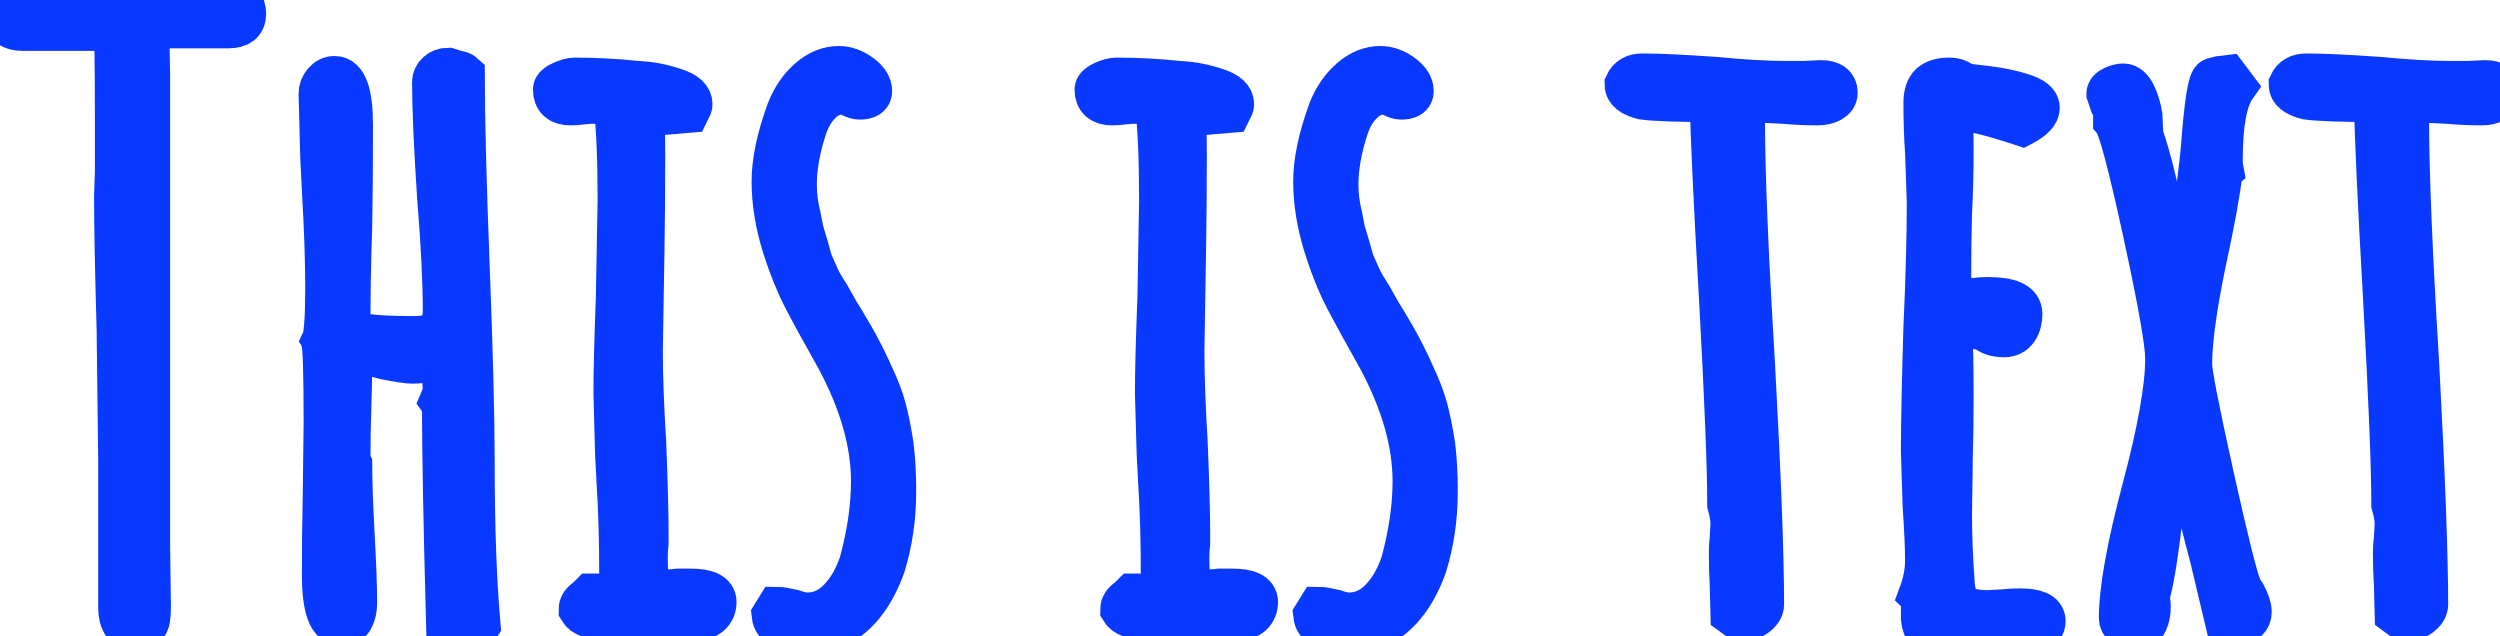 <svg baseProfile="tiny" height="100%" version="1.2" viewBox="0.000 -53.360 217.368 55.296" width="100%" xmlns="http://www.w3.org/2000/svg" xmlns:ev="http://www.w3.org/2001/xml-events" xmlns:xlink="http://www.w3.org/1999/xlink"><defs></defs><path auto-skeleton="false" d="M 11.88,1.43 Q 11.16,1.43 10.8,0.89 Q 10.44,0.35 10.44,-0.44 L 10.44,-0.44 L 10.44,-6.85 L 10.44,-13.26 L 10.3,-24.78 Q 10.08,-32.48 10.08,-36.3 L 10.08,-36.3 L 10.15,-38.38 L 10.15,-43.06 Q 10.15,-50.84 10.01,-50.84 L 10.01,-50.84 L 1.87,-50.84 Q 1.3,-50.84 0.83,-51.13 Q 0.36,-51.42 0.36,-51.92 L 0.36,-51.92 Q 0.36,-52.5 0.58,-52.71 Q 0.79,-52.93 1.73,-53.07 L 1.73,-53.07 Q 2.74,-53.29 4.61,-53.29 L 4.61,-53.29 L 11.81,-53.29 L 19.73,-53.36 Q 20.59,-53.36 20.92,-53.07 Q 21.24,-52.78 21.24,-52.14 L 21.24,-52.14 Q 21.24,-51.06 19.87,-51.06 L 19.87,-51.06 L 16.63,-51.06 L 13.46,-51.06 L 12.82,-50.98 L 12.89,-46.81 L 12.89,-41.19 L 12.89,-11.96 L 12.89,-5.98 L 12.96,-0.66 L 12.96,-0.51 Q 12.96,0.06 12.89,0.46 Q 12.82,0.86 12.6,1.07 L 12.6,1.07 Q 12.38,1.43 11.88,1.43 L 11.88,1.43" fill="none" id="element-00" skeleton="false" stroke="#0939ff" stroke-linecap="round" stroke-opacity="1" stroke-width="3.801" visible="true"></path><path auto-skeleton="false" d="M 41.11,1.79 Q 41.11,1.07 38.95,1.07 L 38.95,1.07 Q 38.59,-12.25 38.59,-18.22 L 38.59,-18.22 L 38.38,-18.51 L 38.66,-19.16 Q 38.66,-20.46 38.38,-21.82 L 38.38,-21.82 L 37.3,-22.11 Q 36.65,-21.9 35.86,-21.9 L 35.86,-21.9 Q 35.28,-21.9 33.48,-22.26 L 33.48,-22.26 Q 32.26,-22.62 31.25,-22.62 L 31.25,-22.62 L 30.46,-22.33 Q 30.46,-19.81 30.38,-17.79 L 30.38,-17.79 Q 30.31,-15.78 30.31,-13.26 L 30.31,-13.26 L 30.46,-12.97 Q 30.46,-10.95 30.67,-6.92 L 30.67,-6.92 Q 30.89,-2.96 30.89,-0.94 L 30.89,-0.94 Q 30.89,-0.15 30.6,0.39 Q 30.31,0.93 29.74,0.93 L 29.74,0.93 Q 28.15,0.93 28.15,-3.39 L 28.15,-3.39 Q 28.15,-7.06 28.22,-10.02 L 28.22,-10.02 L 28.3,-16.57 Q 28.3,-23.12 28.08,-23.62 L 28.08,-23.62 Q 28.44,-24.34 28.44,-28.38 L 28.44,-28.38 Q 28.44,-31.83 28.15,-36.8 L 28.15,-36.8 L 28.01,-39.61 L 27.86,-45.22 Q 27.86,-45.73 28.22,-46.16 Q 28.58,-46.59 29.09,-46.59 L 29.09,-46.59 Q 30.53,-46.59 30.53,-42.42 L 30.53,-42.42 Q 30.53,-37.52 30.46,-33.56 L 30.46,-33.56 Q 30.31,-29.6 30.31,-24.85 L 30.31,-24.85 Q 30.31,-23.98 35.78,-23.98 L 35.78,-23.98 L 36.07,-23.98 Q 37.44,-23.98 38.05,-24.52 Q 38.66,-25.06 38.66,-26.36 L 38.66,-26.36 Q 38.66,-30.18 38.16,-36.3 L 38.16,-36.3 Q 37.73,-42.92 37.73,-46.23 L 37.73,-46.23 Q 37.73,-46.66 38.09,-46.99 Q 38.45,-47.31 38.95,-47.31 L 38.95,-47.31 L 39.6,-47.1 Q 40.1,-47.02 40.25,-46.88 L 40.25,-46.88 Q 40.25,-41.26 40.68,-30.1 L 40.68,-30.1 Q 41.11,-18.87 41.11,-13.26 L 41.11,-13.26 Q 41.11,-4.76 41.62,1.0 L 41.62,1.0 L 41.11,1.79" fill="none" id="element-01" skeleton="false" stroke="#0939ff" stroke-linecap="round" stroke-opacity="1" stroke-width="3.801" visible="true"></path><path auto-skeleton="false" d="M 185.76,1.22 Q 184.39,1.22 184.39,0.35 L 184.39,0.35 Q 184.39,-3.25 186.41,-10.88 L 186.41,-10.88 Q 188.42,-18.44 188.42,-22.18 L 188.42,-22.18 Q 188.42,-24.2 186.48,-33.13 Q 184.54,-42.06 183.89,-42.85 L 183.89,-42.85 L 183.89,-43.14 Q 183.96,-43.21 183.96,-43.28 Q 183.96,-43.35 183.96,-43.35 L 183.96,-43.35 Q 183.96,-43.78 183.6,-44.36 L 183.6,-44.36 Q 183.31,-45.22 183.31,-45.22 L 183.31,-45.22 Q 183.31,-45.51 183.78,-45.73 Q 184.25,-45.94 184.61,-45.94 L 184.61,-45.94 Q 185.18,-45.94 185.58,-45.08 Q 185.98,-44.22 186.12,-43.28 L 186.12,-43.28 L 186.19,-41.62 Q 187.2,-38.67 187.99,-34.42 L 187.99,-34.42 Q 188.93,-29.67 189.5,-27.73 L 189.5,-27.73 Q 189.94,-28.59 190.62,-33.34 Q 191.3,-38.1 191.52,-40.47 L 191.52,-40.47 Q 191.95,-46.3 192.46,-46.45 L 192.46,-46.45 Q 192.46,-46.45 193.03,-46.59 L 193.03,-46.59 L 193.61,-46.66 L 194.26,-45.8 Q 193.1,-44.14 193.1,-39.46 L 193.1,-39.46 L 193.1,-39.03 L 193.18,-38.6 L 193.1,-38.53 Q 192.82,-35.94 191.66,-30.61 L 191.66,-30.61 Q 190.44,-24.7 190.44,-21.68 L 190.44,-21.68 Q 190.44,-20.53 192.31,-12.1 Q 194.18,-3.68 194.76,-2.24 L 194.76,-2.24 Q 194.76,-2.17 195.12,-1.66 L 195.12,-1.66 Q 195.62,-0.73 195.62,-0.15 L 195.62,-0.15 Q 195.62,0.28 195.3,0.57 Q 194.98,0.86 194.54,0.86 L 194.54,0.86 Q 194.04,0.86 193.61,0.64 L 193.61,0.64 L 192.31,-4.83 Q 190.58,-11.31 189.58,-16.86 L 189.58,-16.86 Q 188.71,-15.56 187.99,-9.37 L 187.99,-9.37 Q 187.27,-2.96 186.7,-1.45 L 186.7,-1.45 Q 186.84,-1.16 186.84,-0.58 L 186.84,-0.58 Q 186.84,0.14 186.59,0.68 Q 186.34,1.22 185.76,1.22 L 185.76,1.22" fill="none" id="element-010" skeleton="false" stroke="#0939ff" stroke-linecap="round" stroke-opacity="1" stroke-width="3.801" visible="true"></path><path auto-skeleton="false" d="M 209.16,0.57 L 208.37,-0.01 L 208.3,-2.67 Q 208.22,-3.82 208.22,-5.26 L 208.22,-5.26 Q 208.22,-5.98 208.3,-6.49 L 208.3,-6.49 L 208.37,-7.78 Q 208.37,-8.5 208.08,-9.51 L 208.08,-9.51 Q 208.08,-14.34 207.36,-27.44 L 207.36,-27.44 Q 206.64,-40.11 206.57,-44.65 L 206.57,-44.65 Q 202.1,-44.65 200.59,-44.86 L 200.59,-44.86 Q 199.15,-45.22 199.15,-46.02 L 199.15,-46.02 Q 199.51,-46.81 200.52,-46.81 L 200.52,-46.81 Q 202.68,-46.81 206.78,-46.52 L 206.78,-46.52 Q 210.53,-46.16 213.05,-46.16 L 213.05,-46.16 L 214.56,-46.16 L 216.07,-46.23 Q 217.37,-46.23 217.37,-45.3 L 217.37,-45.3 Q 217.37,-44.86 216.9,-44.61 Q 216.43,-44.36 215.78,-44.36 L 215.78,-44.36 Q 214.34,-44.36 212.76,-44.5 L 212.76,-44.5 L 209.66,-44.65 Q 209.38,-44.65 209.38,-44.43 L 209.38,-44.43 Q 209.3,-44.22 209.3,-43.06 L 209.3,-43.06 Q 209.3,-36.08 210.17,-21.9 L 210.17,-21.9 Q 210.96,-7.21 210.96,-0.8 L 210.96,-0.8 Q 210.96,-0.3 210.35,0.14 Q 209.74,0.57 209.16,0.57 L 209.16,0.57" fill="none" id="element-011" skeleton="false" stroke="#0939ff" stroke-linecap="round" stroke-opacity="1" stroke-width="3.801" visible="true"></path><path auto-skeleton="false" d="M 55.58,1.0 Q 53.93,1.0 53.64,0.28 L 53.64,0.28 Q 53.28,0.28 53.06,0.35 L 53.06,0.35 L 52.49,0.35 Q 50.9,0.35 50.47,-0.37 L 50.47,-0.37 Q 50.47,-0.87 51.05,-1.23 L 51.05,-1.23 L 51.41,-1.59 L 53.5,-1.59 L 53.78,-1.88 L 53.93,-2.53 L 54.0,-3.39 Q 54.0,-7.78 53.78,-11.24 L 53.78,-11.24 L 53.64,-13.9 L 53.5,-19.16 Q 53.5,-21.97 53.71,-27.58 L 53.71,-27.58 L 53.86,-35.94 Q 53.86,-41.41 53.5,-44.29 L 53.5,-44.29 Q 52.85,-44.5 51.34,-44.5 L 51.34,-44.5 L 50.54,-44.43 Q 50.11,-44.36 49.61,-44.36 L 49.61,-44.36 Q 48.24,-44.36 48.24,-45.58 L 48.24,-45.58 Q 48.24,-45.87 48.89,-46.16 Q 49.54,-46.45 49.97,-46.45 L 49.97,-46.45 Q 52.7,-46.45 55.44,-46.16 L 55.44,-46.16 Q 57.1,-46.09 58.75,-45.51 L 58.75,-45.51 Q 60.05,-45.08 60.05,-44.29 L 60.05,-44.29 Q 60.05,-44.14 59.83,-43.71 L 59.83,-43.71 L 58.18,-43.57 Q 57.67,-44.0 56.09,-44.0 L 56.09,-44.0 L 55.73,-43.78 Q 55.94,-43.14 55.94,-39.97 L 55.94,-39.97 Q 55.94,-35.22 55.87,-31.4 L 55.87,-31.4 L 55.73,-22.83 Q 55.73,-19.59 56.02,-14.98 L 56.02,-14.98 Q 56.23,-9.73 56.23,-7.06 L 56.23,-7.06 L 56.23,-6.13 Q 56.16,-5.62 56.16,-4.83 L 56.16,-4.83 Q 56.16,-3.18 56.38,-2.82 L 56.38,-2.82 L 56.3,-2.67 Q 56.3,-1.95 57.89,-1.95 L 57.89,-1.95 Q 58.54,-1.95 58.97,-2.02 L 58.97,-2.02 L 60.05,-2.02 Q 62.14,-2.02 62.14,-1.02 L 62.14,-1.02 Q 62.14,-0.37 61.7,0.03 Q 61.27,0.42 60.55,0.42 L 60.55,0.42 Q 59.9,0.42 59.4,0.28 L 59.4,0.28 Q 58.82,0.21 58.18,0.21 L 58.18,0.21 Q 57.74,0.21 56.88,0.57 L 56.88,0.57 Q 56.02,1.0 55.58,1.0 L 55.58,1.0" fill="none" id="element-02" skeleton="false" stroke="#0939ff" stroke-linecap="round" stroke-opacity="1" stroke-width="3.801" visible="true"></path><path auto-skeleton="false" d="M 69.55,1.86 Q 68.76,1.72 68.04,1.25 Q 67.32,0.78 67.25,0.14 L 67.25,0.14 L 67.61,-0.44 Q 67.9,-0.44 68.9,-0.22 L 68.9,-0.22 Q 69.7,0.06 70.2,0.06 L 70.2,0.06 Q 71.78,0.06 73.01,-1.2 Q 74.23,-2.46 74.88,-4.47 L 74.88,-4.47 Q 75.89,-8.22 75.89,-11.53 L 75.89,-11.53 Q 75.89,-16.5 72.86,-22.18 L 72.86,-22.18 Q 70.99,-25.5 69.98,-27.44 Q 68.98,-29.38 68.18,-31.9 L 68.18,-31.9 Q 67.25,-34.86 67.25,-37.59 L 67.25,-37.59 Q 67.25,-40.18 68.54,-43.71 L 68.54,-43.71 Q 69.19,-45.37 70.38,-46.41 Q 71.57,-47.46 72.94,-47.46 L 72.94,-47.46 Q 73.87,-47.46 74.77,-46.81 Q 75.67,-46.16 75.67,-45.44 L 75.67,-45.44 Q 75.67,-44.86 74.74,-44.86 L 74.74,-44.86 Q 74.45,-44.86 74.02,-45.08 L 74.02,-45.08 Q 73.58,-45.3 73.22,-45.3 L 73.22,-45.3 Q 72.14,-45.3 71.28,-44.43 Q 70.42,-43.57 69.98,-42.2 L 69.98,-42.2 Q 69.12,-39.54 69.12,-37.3 L 69.12,-37.3 Q 69.12,-35.94 69.48,-34.5 L 69.48,-34.5 Q 69.55,-34.06 69.62,-33.78 Q 69.7,-33.49 69.7,-33.34 L 69.7,-33.34 L 70.13,-31.9 L 70.49,-30.61 L 71.06,-29.31 Q 71.28,-28.81 71.53,-28.41 Q 71.78,-28.02 72.0,-27.66 L 72.0,-27.66 L 72.86,-26.14 Q 73.15,-25.71 74.09,-24.09 Q 75.02,-22.47 75.82,-20.67 L 75.82,-20.67 Q 76.54,-19.16 76.9,-17.83 Q 77.26,-16.5 77.54,-14.62 L 77.54,-14.62 Q 77.76,-12.82 77.76,-10.66 L 77.76,-10.66 Q 77.76,-7.21 76.82,-4.18 L 76.82,-4.18 Q 75.53,-0.58 73.08,0.86 L 73.08,0.86 Q 71.71,1.72 69.91,1.72 L 69.91,1.72 L 69.55,1.86" fill="none" id="element-03" skeleton="false" stroke="#0939ff" stroke-linecap="round" stroke-opacity="1" stroke-width="3.801" visible="true"></path><path auto-skeleton="false" d="M 102.67,1.0 Q 101.02,1.0 100.73,0.28 L 100.73,0.28 Q 100.37,0.28 100.15,0.35 L 100.15,0.35 L 99.58,0.35 Q 97.99,0.35 97.56,-0.37 L 97.56,-0.37 Q 97.56,-0.87 98.14,-1.23 L 98.14,-1.23 L 98.5,-1.59 L 100.58,-1.59 L 100.87,-1.88 L 101.02,-2.53 L 101.09,-3.39 Q 101.09,-7.78 100.87,-11.24 L 100.87,-11.24 L 100.73,-13.9 L 100.58,-19.16 Q 100.58,-21.97 100.8,-27.58 L 100.8,-27.58 L 100.94,-35.94 Q 100.94,-41.41 100.58,-44.29 L 100.58,-44.29 Q 99.94,-44.5 98.42,-44.5 L 98.42,-44.5 L 97.63,-44.43 Q 97.2,-44.36 96.7,-44.36 L 96.7,-44.36 Q 95.33,-44.36 95.33,-45.58 L 95.33,-45.58 Q 95.33,-45.87 95.98,-46.16 Q 96.62,-46.45 97.06,-46.45 L 97.06,-46.45 Q 99.79,-46.45 102.53,-46.16 L 102.53,-46.16 Q 104.18,-46.09 105.84,-45.51 L 105.84,-45.51 Q 107.14,-45.08 107.14,-44.29 L 107.14,-44.29 Q 107.14,-44.14 106.92,-43.71 L 106.92,-43.71 L 105.26,-43.57 Q 104.76,-44.0 103.18,-44.0 L 103.18,-44.0 L 102.82,-43.78 Q 103.03,-43.14 103.03,-39.97 L 103.03,-39.97 Q 103.03,-35.22 102.96,-31.4 L 102.96,-31.4 L 102.82,-22.83 Q 102.82,-19.59 103.1,-14.98 L 103.1,-14.98 Q 103.32,-9.73 103.32,-7.06 L 103.32,-7.06 L 103.32,-6.13 Q 103.25,-5.62 103.25,-4.83 L 103.25,-4.83 Q 103.25,-3.18 103.46,-2.82 L 103.46,-2.82 L 103.39,-2.67 Q 103.39,-1.95 104.98,-1.95 L 104.98,-1.95 Q 105.62,-1.95 106.06,-2.02 L 106.06,-2.02 L 107.14,-2.02 Q 109.22,-2.02 109.22,-1.02 L 109.22,-1.02 Q 109.22,-0.37 108.79,0.03 Q 108.36,0.42 107.64,0.42 L 107.64,0.42 Q 106.99,0.42 106.49,0.28 L 106.49,0.28 Q 105.91,0.21 105.26,0.21 L 105.26,0.21 Q 104.83,0.21 103.97,0.57 L 103.97,0.57 Q 103.1,1.0 102.67,1.0 L 102.67,1.0" fill="none" id="element-05" skeleton="false" stroke="#0939ff" stroke-linecap="round" stroke-opacity="1" stroke-width="3.801" visible="true"></path><path auto-skeleton="false" d="M 116.64,1.86 Q 115.85,1.72 115.13,1.25 Q 114.41,0.78 114.34,0.14 L 114.34,0.14 L 114.7,-0.44 Q 114.98,-0.44 115.99,-0.22 L 115.99,-0.22 Q 116.78,0.06 117.29,0.06 L 117.29,0.06 Q 118.87,0.06 120.1,-1.2 Q 121.32,-2.46 121.97,-4.47 L 121.97,-4.47 Q 122.98,-8.22 122.98,-11.53 L 122.98,-11.53 Q 122.98,-16.5 119.95,-22.18 L 119.95,-22.18 Q 118.08,-25.5 117.07,-27.44 Q 116.06,-29.38 115.27,-31.9 L 115.27,-31.9 Q 114.34,-34.86 114.34,-37.59 L 114.34,-37.59 Q 114.34,-40.18 115.63,-43.71 L 115.63,-43.71 Q 116.28,-45.37 117.47,-46.41 Q 118.66,-47.46 120.02,-47.46 L 120.02,-47.46 Q 120.96,-47.46 121.86,-46.81 Q 122.76,-46.16 122.76,-45.44 L 122.76,-45.44 Q 122.76,-44.86 121.82,-44.86 L 121.82,-44.86 Q 121.54,-44.86 121.1,-45.08 L 121.1,-45.08 Q 120.67,-45.3 120.31,-45.3 L 120.31,-45.3 Q 119.23,-45.3 118.37,-44.43 Q 117.5,-43.57 117.07,-42.2 L 117.07,-42.2 Q 116.21,-39.54 116.21,-37.3 L 116.21,-37.3 Q 116.21,-35.94 116.57,-34.5 L 116.57,-34.5 Q 116.64,-34.06 116.71,-33.78 Q 116.78,-33.49 116.78,-33.34 L 116.78,-33.34 L 117.22,-31.9 L 117.58,-30.61 L 118.15,-29.31 Q 118.37,-28.81 118.62,-28.41 Q 118.87,-28.02 119.09,-27.66 L 119.09,-27.66 L 119.95,-26.14 Q 120.24,-25.71 121.18,-24.09 Q 122.11,-22.47 122.9,-20.67 L 122.9,-20.67 Q 123.62,-19.16 123.98,-17.83 Q 124.34,-16.5 124.63,-14.62 L 124.63,-14.62 Q 124.85,-12.82 124.85,-10.66 L 124.85,-10.66 Q 124.85,-7.21 123.91,-4.18 L 123.91,-4.18 Q 122.62,-0.58 120.17,0.86 L 120.17,0.86 Q 118.8,1.72 117.0,1.72 L 117.0,1.72 L 116.64,1.86" fill="none" id="element-06" skeleton="false" stroke="#0939ff" stroke-linecap="round" stroke-opacity="1" stroke-width="3.801" visible="true"></path><path auto-skeleton="false" d="M 151.42,0.57 L 150.62,-0.01 L 150.55,-2.67 Q 150.48,-3.82 150.48,-5.26 L 150.48,-5.26 Q 150.48,-5.98 150.55,-6.49 L 150.55,-6.49 L 150.62,-7.78 Q 150.62,-8.5 150.34,-9.51 L 150.34,-9.51 Q 150.34,-14.34 149.62,-27.44 L 149.62,-27.44 Q 148.9,-40.11 148.82,-44.65 L 148.82,-44.65 Q 144.36,-44.65 142.85,-44.86 L 142.85,-44.86 Q 141.41,-45.22 141.41,-46.02 L 141.41,-46.02 Q 141.77,-46.81 142.78,-46.81 L 142.78,-46.81 Q 144.94,-46.81 149.04,-46.52 L 149.04,-46.52 Q 152.78,-46.16 155.3,-46.16 L 155.3,-46.16 L 156.82,-46.16 L 158.33,-46.23 Q 159.62,-46.23 159.62,-45.3 L 159.62,-45.3 Q 159.62,-44.86 159.16,-44.61 Q 158.69,-44.36 158.04,-44.36 L 158.04,-44.36 Q 156.6,-44.36 155.02,-44.5 L 155.02,-44.5 L 151.92,-44.65 Q 151.63,-44.65 151.63,-44.43 L 151.63,-44.43 Q 151.56,-44.22 151.56,-43.06 L 151.56,-43.06 Q 151.56,-36.08 152.42,-21.9 L 152.42,-21.9 Q 153.22,-7.21 153.22,-0.8 L 153.22,-0.8 Q 153.22,-0.3 152.6,0.14 Q 151.99,0.57 151.42,0.57 L 151.42,0.57" fill="none" id="element-08" skeleton="false" stroke="#0939ff" stroke-linecap="round" stroke-opacity="1" stroke-width="3.801" visible="true"></path><path auto-skeleton="false" d="M 168.62,1.94 Q 167.33,1.94 167.18,0.42 L 167.18,0.42 L 167.18,-0.51 Q 167.26,-0.87 167.26,-1.38 L 167.26,-1.38 L 166.97,-1.66 Q 167.54,-3.18 167.54,-4.62 L 167.54,-4.62 Q 167.54,-6.27 167.33,-9.37 L 167.33,-9.37 L 167.18,-14.12 Q 167.18,-17.72 167.4,-24.92 L 167.4,-24.92 Q 167.69,-31.33 167.69,-35.79 L 167.69,-35.79 L 167.54,-40.11 Q 167.4,-42.06 167.4,-44.43 L 167.4,-44.43 Q 167.4,-45.51 167.9,-45.98 Q 168.41,-46.45 169.49,-46.45 L 169.49,-46.45 Q 170.21,-46.45 170.64,-46.02 L 170.64,-46.02 Q 170.78,-45.94 172.73,-45.73 L 172.73,-45.73 Q 174.53,-45.51 175.82,-45.08 L 175.82,-45.08 Q 177.19,-44.65 177.19,-44.0 L 177.19,-44.0 Q 177.19,-43.28 175.82,-42.56 L 175.82,-42.56 Q 171.72,-43.93 169.99,-43.93 L 169.99,-43.93 L 169.63,-43.5 Q 169.7,-42.85 169.7,-40.4 L 169.7,-40.4 Q 169.7,-37.3 169.56,-34.86 L 169.56,-34.86 Q 169.49,-32.34 169.49,-29.24 L 169.49,-29.24 Q 169.49,-27.22 170.5,-27.22 L 170.5,-27.22 L 171.65,-27.3 Q 172.22,-27.37 172.87,-27.37 L 172.87,-27.37 Q 175.68,-27.37 175.68,-26.07 L 175.68,-26.07 Q 175.68,-25.28 175.32,-24.74 Q 174.96,-24.2 174.24,-24.2 L 174.24,-24.2 Q 173.16,-24.2 172.58,-24.78 L 172.58,-24.78 L 170.28,-25.14 L 169.92,-25.14 L 169.56,-24.78 L 169.56,-24.56 Q 169.7,-23.34 169.7,-18.87 L 169.7,-18.87 Q 169.7,-16.06 169.63,-13.76 L 169.63,-13.76 L 169.56,-8.65 Q 169.56,-5.84 169.78,-2.89 L 169.78,-2.89 Q 169.85,-1.23 170.5,-0.69 Q 171.14,-0.15 172.87,-0.15 L 172.87,-0.15 L 174.17,-0.22 Q 174.82,-0.3 175.61,-0.3 L 175.61,-0.3 Q 177.7,-0.3 177.7,0.64 L 177.7,0.64 Q 177.7,1.94 174.53,1.94 L 174.53,1.94 L 168.62,1.94" fill="none" id="element-09" skeleton="false" stroke="#0939ff" stroke-linecap="round" stroke-opacity="1" stroke-width="3.801" visible="true"></path></svg>